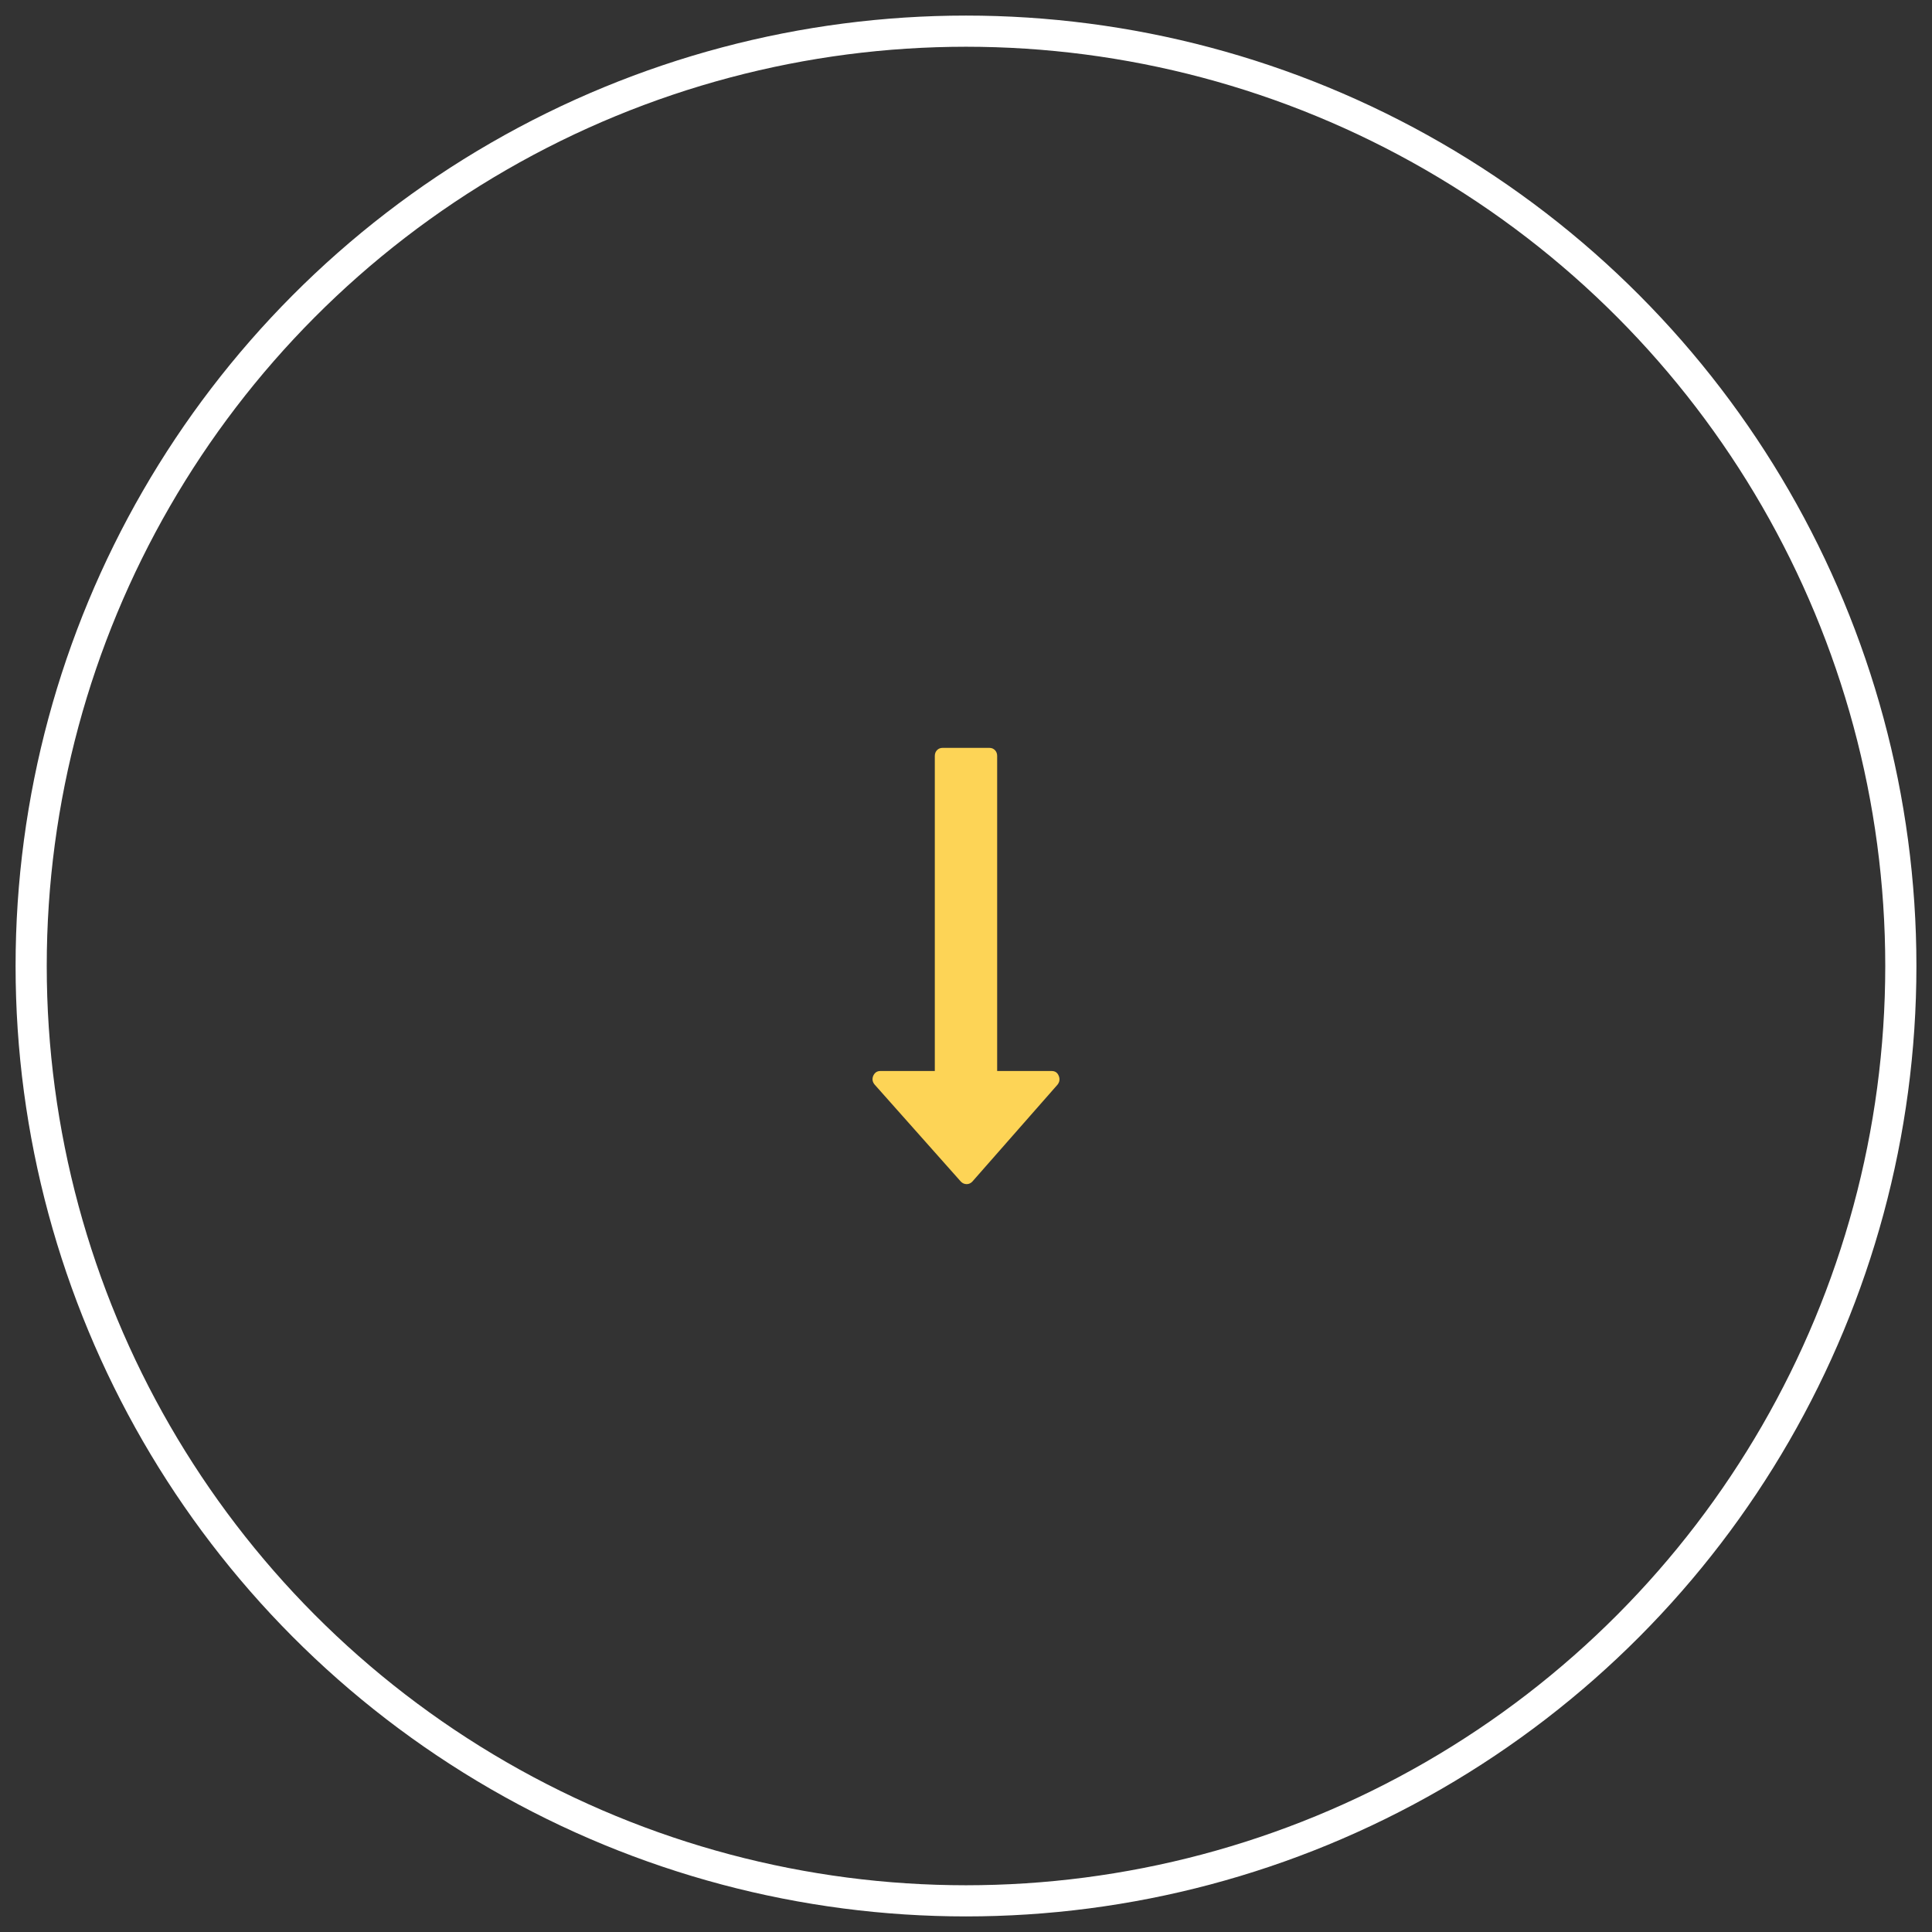 <svg xmlns="http://www.w3.org/2000/svg" width="62" height="62" viewBox="0 0 62 62"><rect x="0" y="0" width="62" height="62" fill="#333333" stroke="none"/><g fill="none" fill-rule="evenodd" transform="translate(1 1)"><circle cx="30" cy="30" r="30" stroke="#FFF"/><path fill="#FDD456" d="M9.927,6.07 C9.878,6.023 9.816,5.999 9.741,5.999 L-0.37,5.999 L-0.37,4.249 C-0.37,4.145 -0.422,4.07 -0.524,4.023 C-0.627,3.981 -0.722,3.997 -0.808,4.07 L-3.919,6.835 C-3.973,6.887 -4,6.95 -4,7.023 C-4,7.091 -3.973,7.15 -3.919,7.203 L-0.808,9.937 C-0.721,10.005 -0.627,10.018 -0.524,9.976 C-0.422,9.935 -0.37,9.859 -0.37,9.75 L-0.37,8 L9.741,8 C9.816,8 9.879,7.976 9.927,7.929 C9.976,7.882 10,7.823 10,7.75 L10,6.249 C10,6.177 9.976,6.117 9.927,6.07 Z" transform="rotate(-90 28 5)"/></g></svg>
